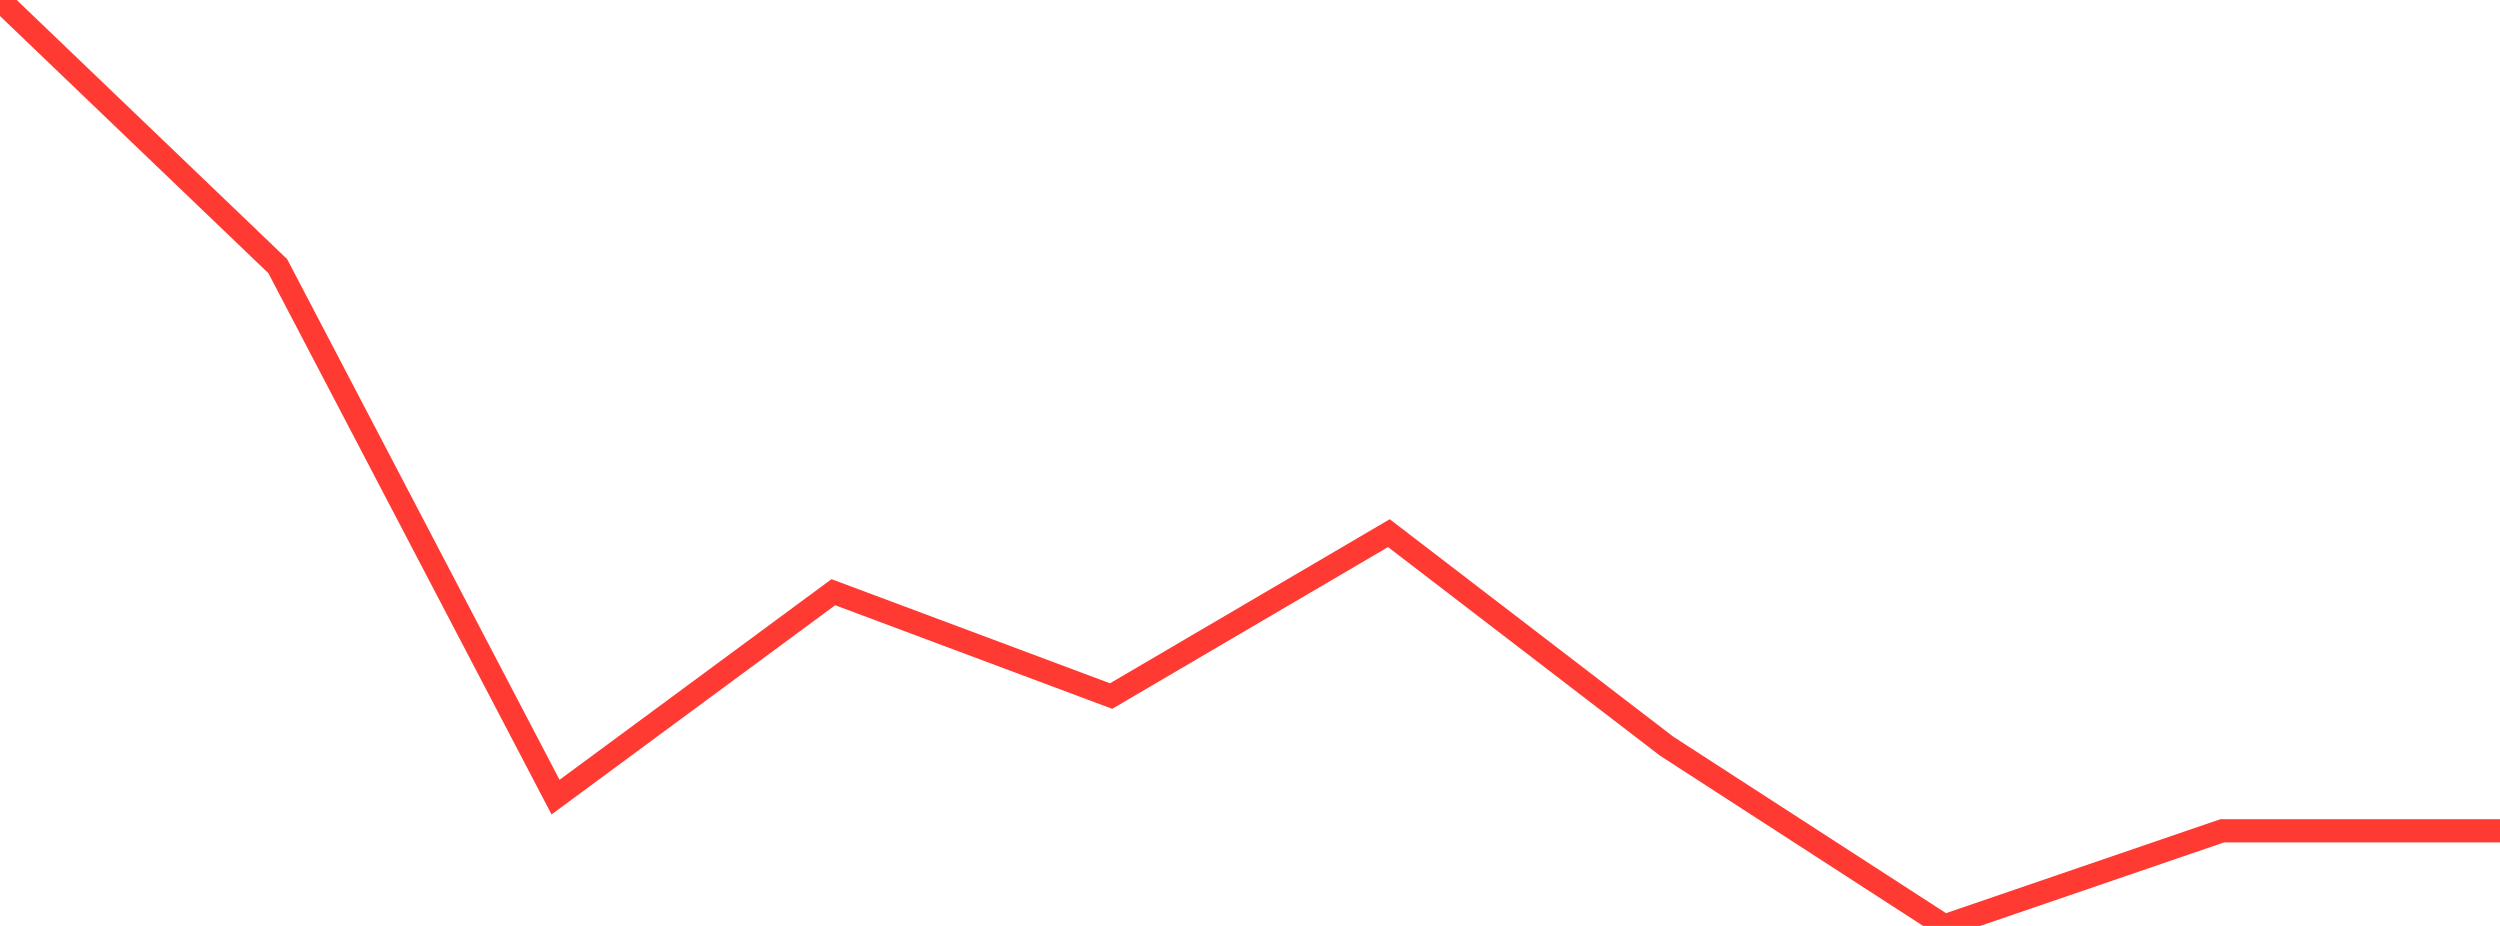 <?xml version="1.0" standalone="no"?>
<!DOCTYPE svg PUBLIC "-//W3C//DTD SVG 1.1//EN" "http://www.w3.org/Graphics/SVG/1.1/DTD/svg11.dtd">

<svg width="135" height="50" viewBox="0 0 135 50" preserveAspectRatio="none" 
  xmlns="http://www.w3.org/2000/svg"
  xmlns:xlink="http://www.w3.org/1999/xlink">


<polyline points="0.0, 0.0 15.0, 14.374 30.0, 43.045 45.0, 31.979 60.0, 37.587 75.0, 28.79 90.0, 40.294 105.0, 50.0 120.0, 44.863 135.0, 44.863" fill="none" stroke="#ff3a33" stroke-width="1.25"/>

</svg>